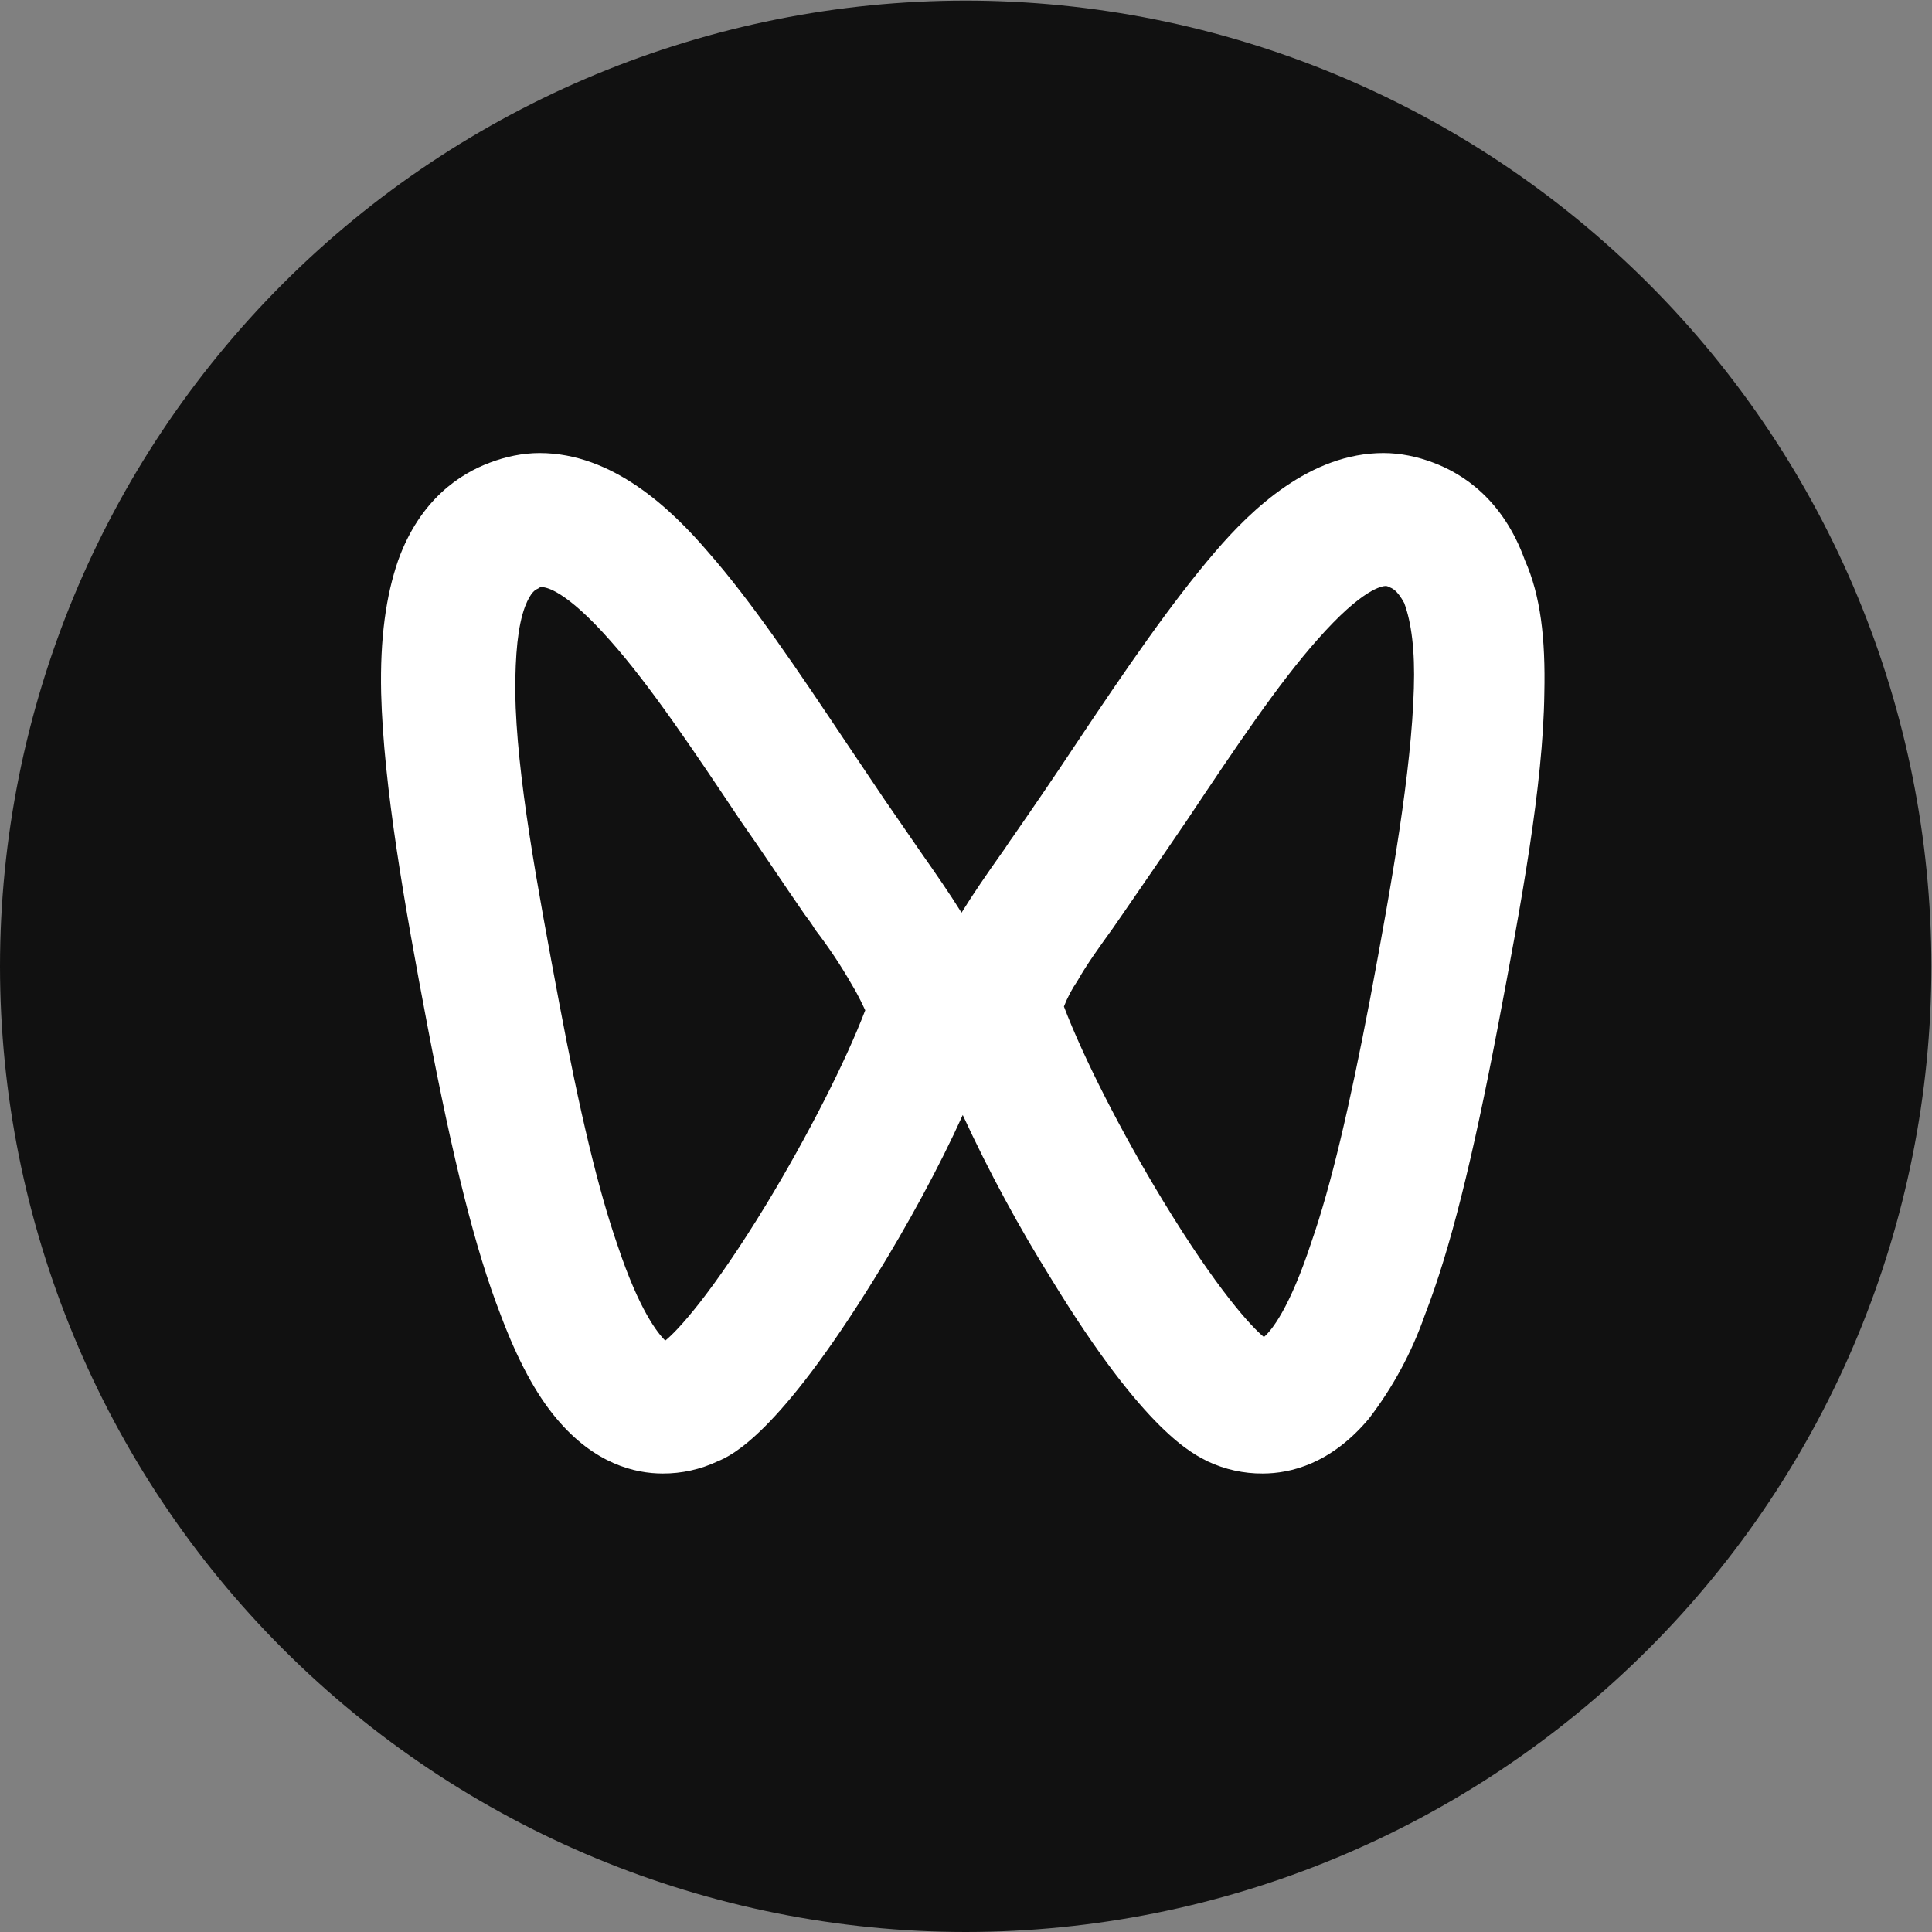 <svg width="32" height="32" viewBox="0 0 32 32" fill="none" xmlns="http://www.w3.org/2000/svg">
<rect x="0" y="0" width="32" height="32" fill="#808080" stroke="none"/>
<g clip-path="url(#clip0_2022_2905)">
<path d="M15.995 0.01C11.754 0.012 7.686 1.698 4.687 4.697C1.688 7.696 0.002 11.764 0 16.005C0.002 20.247 1.688 24.314 4.687 27.313C7.686 30.312 11.754 31.998 15.995 32C20.236 31.998 24.304 30.312 27.303 27.313C30.302 24.314 31.988 20.247 31.99 16.005C31.988 11.764 30.302 7.696 27.303 4.697C24.304 1.698 20.236 0.012 15.995 0.01Z" fill="#111111"/>
<path d="M22.914 7.504C23.196 7.504 23.48 7.564 23.742 7.664C24.226 7.846 24.893 8.269 25.257 9.279C25.517 9.865 25.599 10.573 25.579 11.48C25.559 13.016 25.195 14.975 24.811 16.995C24.387 19.216 24.023 20.689 23.6 21.781C23.384 22.399 23.071 22.979 22.672 23.499C22.046 24.244 21.378 24.406 20.913 24.406C20.599 24.408 20.289 24.339 20.005 24.206C19.765 24.082 18.975 23.741 17.42 21.195C16.872 20.318 16.38 19.407 15.946 18.468C15.562 19.318 15.036 20.288 14.473 21.195C12.897 23.741 12.129 24.105 11.887 24.204C11.603 24.338 11.292 24.407 10.978 24.406C10.514 24.406 9.848 24.246 9.22 23.499C8.878 23.095 8.574 22.529 8.292 21.779C7.869 20.689 7.505 19.216 7.081 16.995C6.697 14.975 6.353 13.016 6.313 11.48C6.293 10.573 6.393 9.865 6.595 9.281C6.959 8.269 7.625 7.846 8.111 7.664C8.372 7.564 8.656 7.504 8.938 7.504C10.15 7.504 11.118 8.431 11.725 9.139C12.453 9.967 13.199 11.079 14.049 12.35L14.649 13.242L15.26 14.128C15.5 14.47 15.724 14.793 15.926 15.117C16.126 14.793 16.35 14.47 16.592 14.128C16.652 14.048 16.712 13.946 16.774 13.864C17.138 13.34 17.482 12.834 17.803 12.35C18.653 11.076 19.399 9.987 20.127 9.139C20.733 8.431 21.702 7.504 22.914 7.504ZM8.978 9.725C8.958 9.725 8.938 9.725 8.918 9.745C8.878 9.765 8.798 9.785 8.696 10.047C8.576 10.371 8.534 10.835 8.534 11.46C8.554 12.834 8.898 14.671 9.262 16.611C9.604 18.43 9.908 19.702 10.23 20.63C10.594 21.721 10.898 22.083 11.018 22.205C11.22 22.045 11.785 21.437 12.695 19.944C13.381 18.812 14.007 17.581 14.331 16.733C14.291 16.653 14.231 16.511 14.109 16.309C13.928 15.992 13.726 15.688 13.503 15.399C13.443 15.299 13.383 15.219 13.321 15.137C12.957 14.611 12.613 14.086 12.271 13.602C11.463 12.39 10.756 11.341 10.11 10.613C9.362 9.765 9.038 9.725 8.978 9.725ZM22.96 9.705C22.894 9.705 22.57 9.745 21.822 10.593C21.176 11.32 20.471 12.37 19.663 13.582C19.319 14.086 18.975 14.591 18.611 15.117L18.431 15.377C18.227 15.661 18.005 15.965 17.846 16.247C17.755 16.38 17.68 16.522 17.622 16.671C17.945 17.52 18.571 18.75 19.259 19.882C20.167 21.377 20.733 21.981 20.934 22.145C21.055 22.045 21.358 21.679 21.722 20.57C22.046 19.64 22.348 18.348 22.692 16.551C23.056 14.611 23.378 12.772 23.418 11.4C23.438 10.775 23.378 10.311 23.258 9.987C23.136 9.765 23.056 9.745 23.014 9.725C22.997 9.716 22.979 9.709 22.96 9.705Z" fill="white"/>
</g>
<defs>
<clipPath id="clip0_2022_2905">
<rect width="32" height="32" fill="white"/>
</clipPath>
</defs>
</svg>
